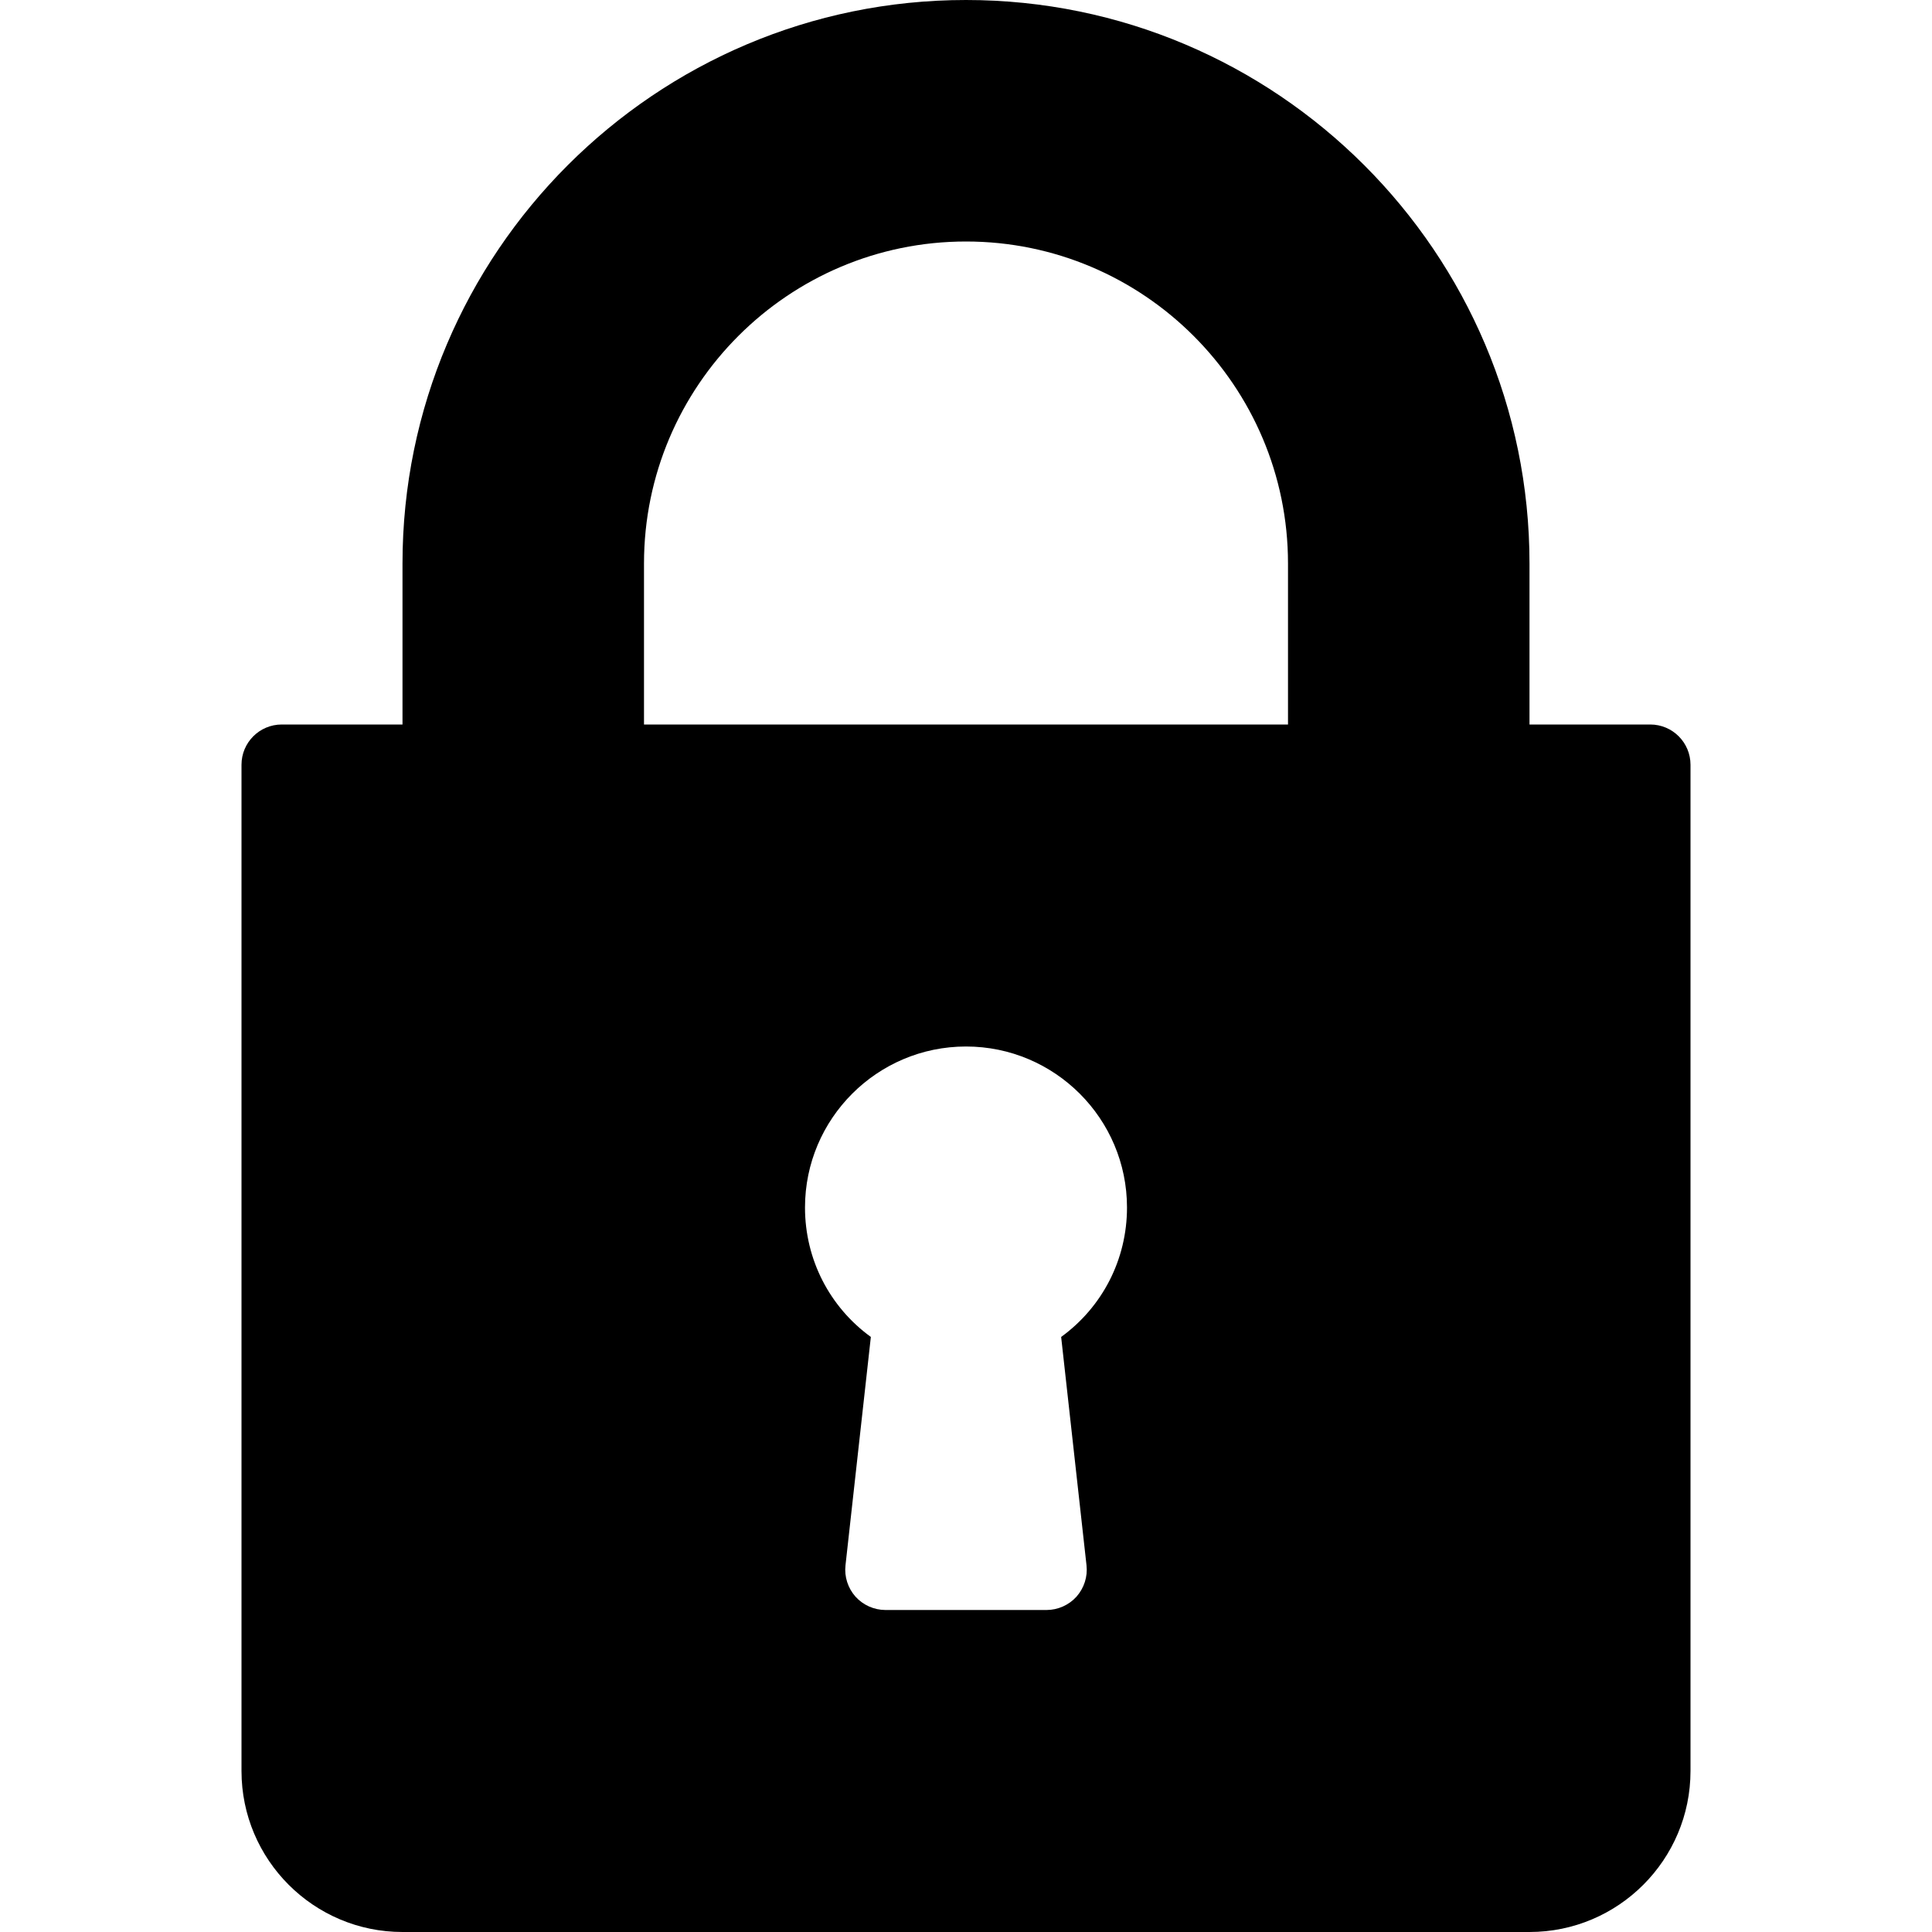 <svg width="24" height="24" viewBox="0 0 24 24" fill="none" xmlns="http://www.w3.org/2000/svg">
<path d="M20.5 9H19V7C19 3.14 15.86 0 12 0C8.14 0 5 3.14 5 7V9H3.5C3.224 9 3 9.224 3 9.5V22C3 23.103 3.897 24 5 24H19C20.103 24 21 23.103 21 22V9.5C21 9.224 20.776 9 20.5 9ZM13.497 19.445C13.513 19.586 13.467 19.727 13.373 19.834C13.278 19.939 13.142 20 13 20H11C10.858 20 10.722 19.939 10.627 19.834C10.533 19.728 10.487 19.586 10.503 19.445L10.818 16.608C10.306 16.236 10 15.646 10 15C10 13.897 10.897 13 12 13C13.103 13 14 13.897 14 15C14 15.646 13.694 16.236 13.182 16.608L13.497 19.445ZM16 9H8V7C8 4.794 9.794 3 12 3C14.206 3 16 4.794 16 7V9Z" fill="black"/>
</svg>
